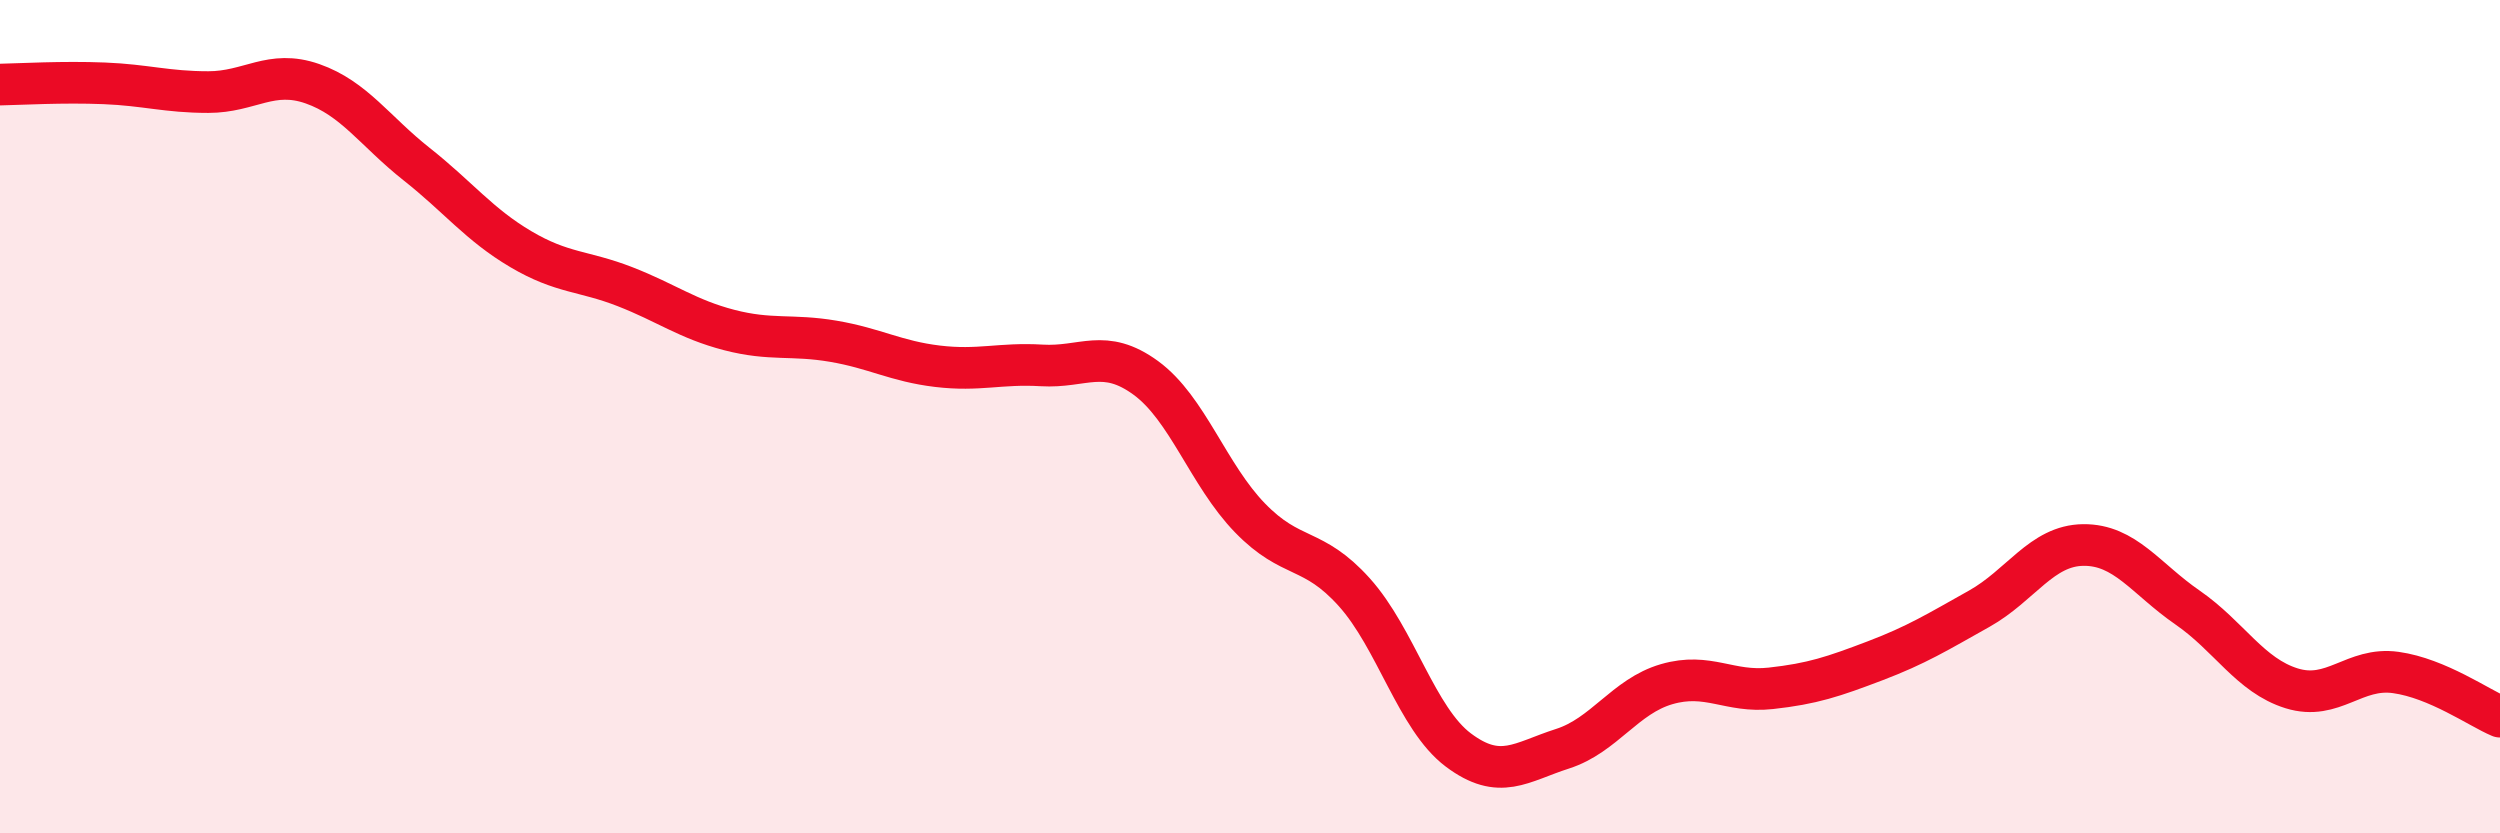 
    <svg width="60" height="20" viewBox="0 0 60 20" xmlns="http://www.w3.org/2000/svg">
      <path
        d="M 0,2.03 C 0.5,2.02 1.5,1.96 2.5,2 C 3.5,2.04 4,2.21 5,2.21 C 6,2.21 6.5,1.66 7.5,2.01 C 8.5,2.36 9,3.15 10,3.94 C 11,4.73 11.5,5.39 12.5,5.98 C 13.5,6.57 14,6.49 15,6.88 C 16,7.27 16.5,7.66 17.5,7.92 C 18.5,8.18 19,8.02 20,8.19 C 21,8.36 21.5,8.67 22.5,8.79 C 23.5,8.91 24,8.71 25,8.77 C 26,8.83 26.5,8.34 27.5,9.07 C 28.5,9.8 29,11.4 30,12.43 C 31,13.46 31.5,13.1 32.5,14.21 C 33.5,15.32 34,17.25 35,18 C 36,18.75 36.5,18.29 37.5,17.97 C 38.5,17.65 39,16.71 40,16.42 C 41,16.13 41.5,16.63 42.5,16.52 C 43.5,16.41 44,16.24 45,15.86 C 46,15.48 46.5,15.17 47.5,14.61 C 48.5,14.05 49,13.09 50,13.08 C 51,13.07 51.5,13.89 52.5,14.58 C 53.5,15.27 54,16.21 55,16.52 C 56,16.83 56.5,16 57.5,16.14 C 58.5,16.28 59.5,16.99 60,17.2L60 20L0 20Z"
        fill="#EB0A25"
        opacity="0.1"
        stroke-linecap="round"
        stroke-linejoin="round"
      />
      <path
        d="M 0,2.03 C 0.5,2.02 1.5,1.96 2.5,2 C 3.5,2.04 4,2.21 5,2.21 C 6,2.21 6.5,1.66 7.5,2.01 C 8.5,2.36 9,3.15 10,3.94 C 11,4.73 11.5,5.39 12.5,5.98 C 13.5,6.57 14,6.49 15,6.88 C 16,7.27 16.5,7.66 17.5,7.92 C 18.5,8.18 19,8.02 20,8.19 C 21,8.36 21.5,8.67 22.5,8.79 C 23.5,8.91 24,8.71 25,8.77 C 26,8.83 26.5,8.34 27.5,9.07 C 28.5,9.8 29,11.4 30,12.43 C 31,13.46 31.5,13.1 32.5,14.21 C 33.5,15.32 34,17.25 35,18 C 36,18.75 36.5,18.29 37.5,17.97 C 38.5,17.65 39,16.71 40,16.42 C 41,16.13 41.5,16.63 42.5,16.52 C 43.5,16.41 44,16.24 45,15.86 C 46,15.48 46.5,15.17 47.5,14.61 C 48.5,14.05 49,13.09 50,13.08 C 51,13.07 51.5,13.89 52.5,14.58 C 53.5,15.27 54,16.21 55,16.52 C 56,16.83 56.5,16 57.5,16.14 C 58.5,16.28 59.5,16.99 60,17.2"
        stroke="#EB0A25"
        stroke-width="1"
        fill="none"
        stroke-linecap="round"
        stroke-linejoin="round"
      />
    </svg>
  